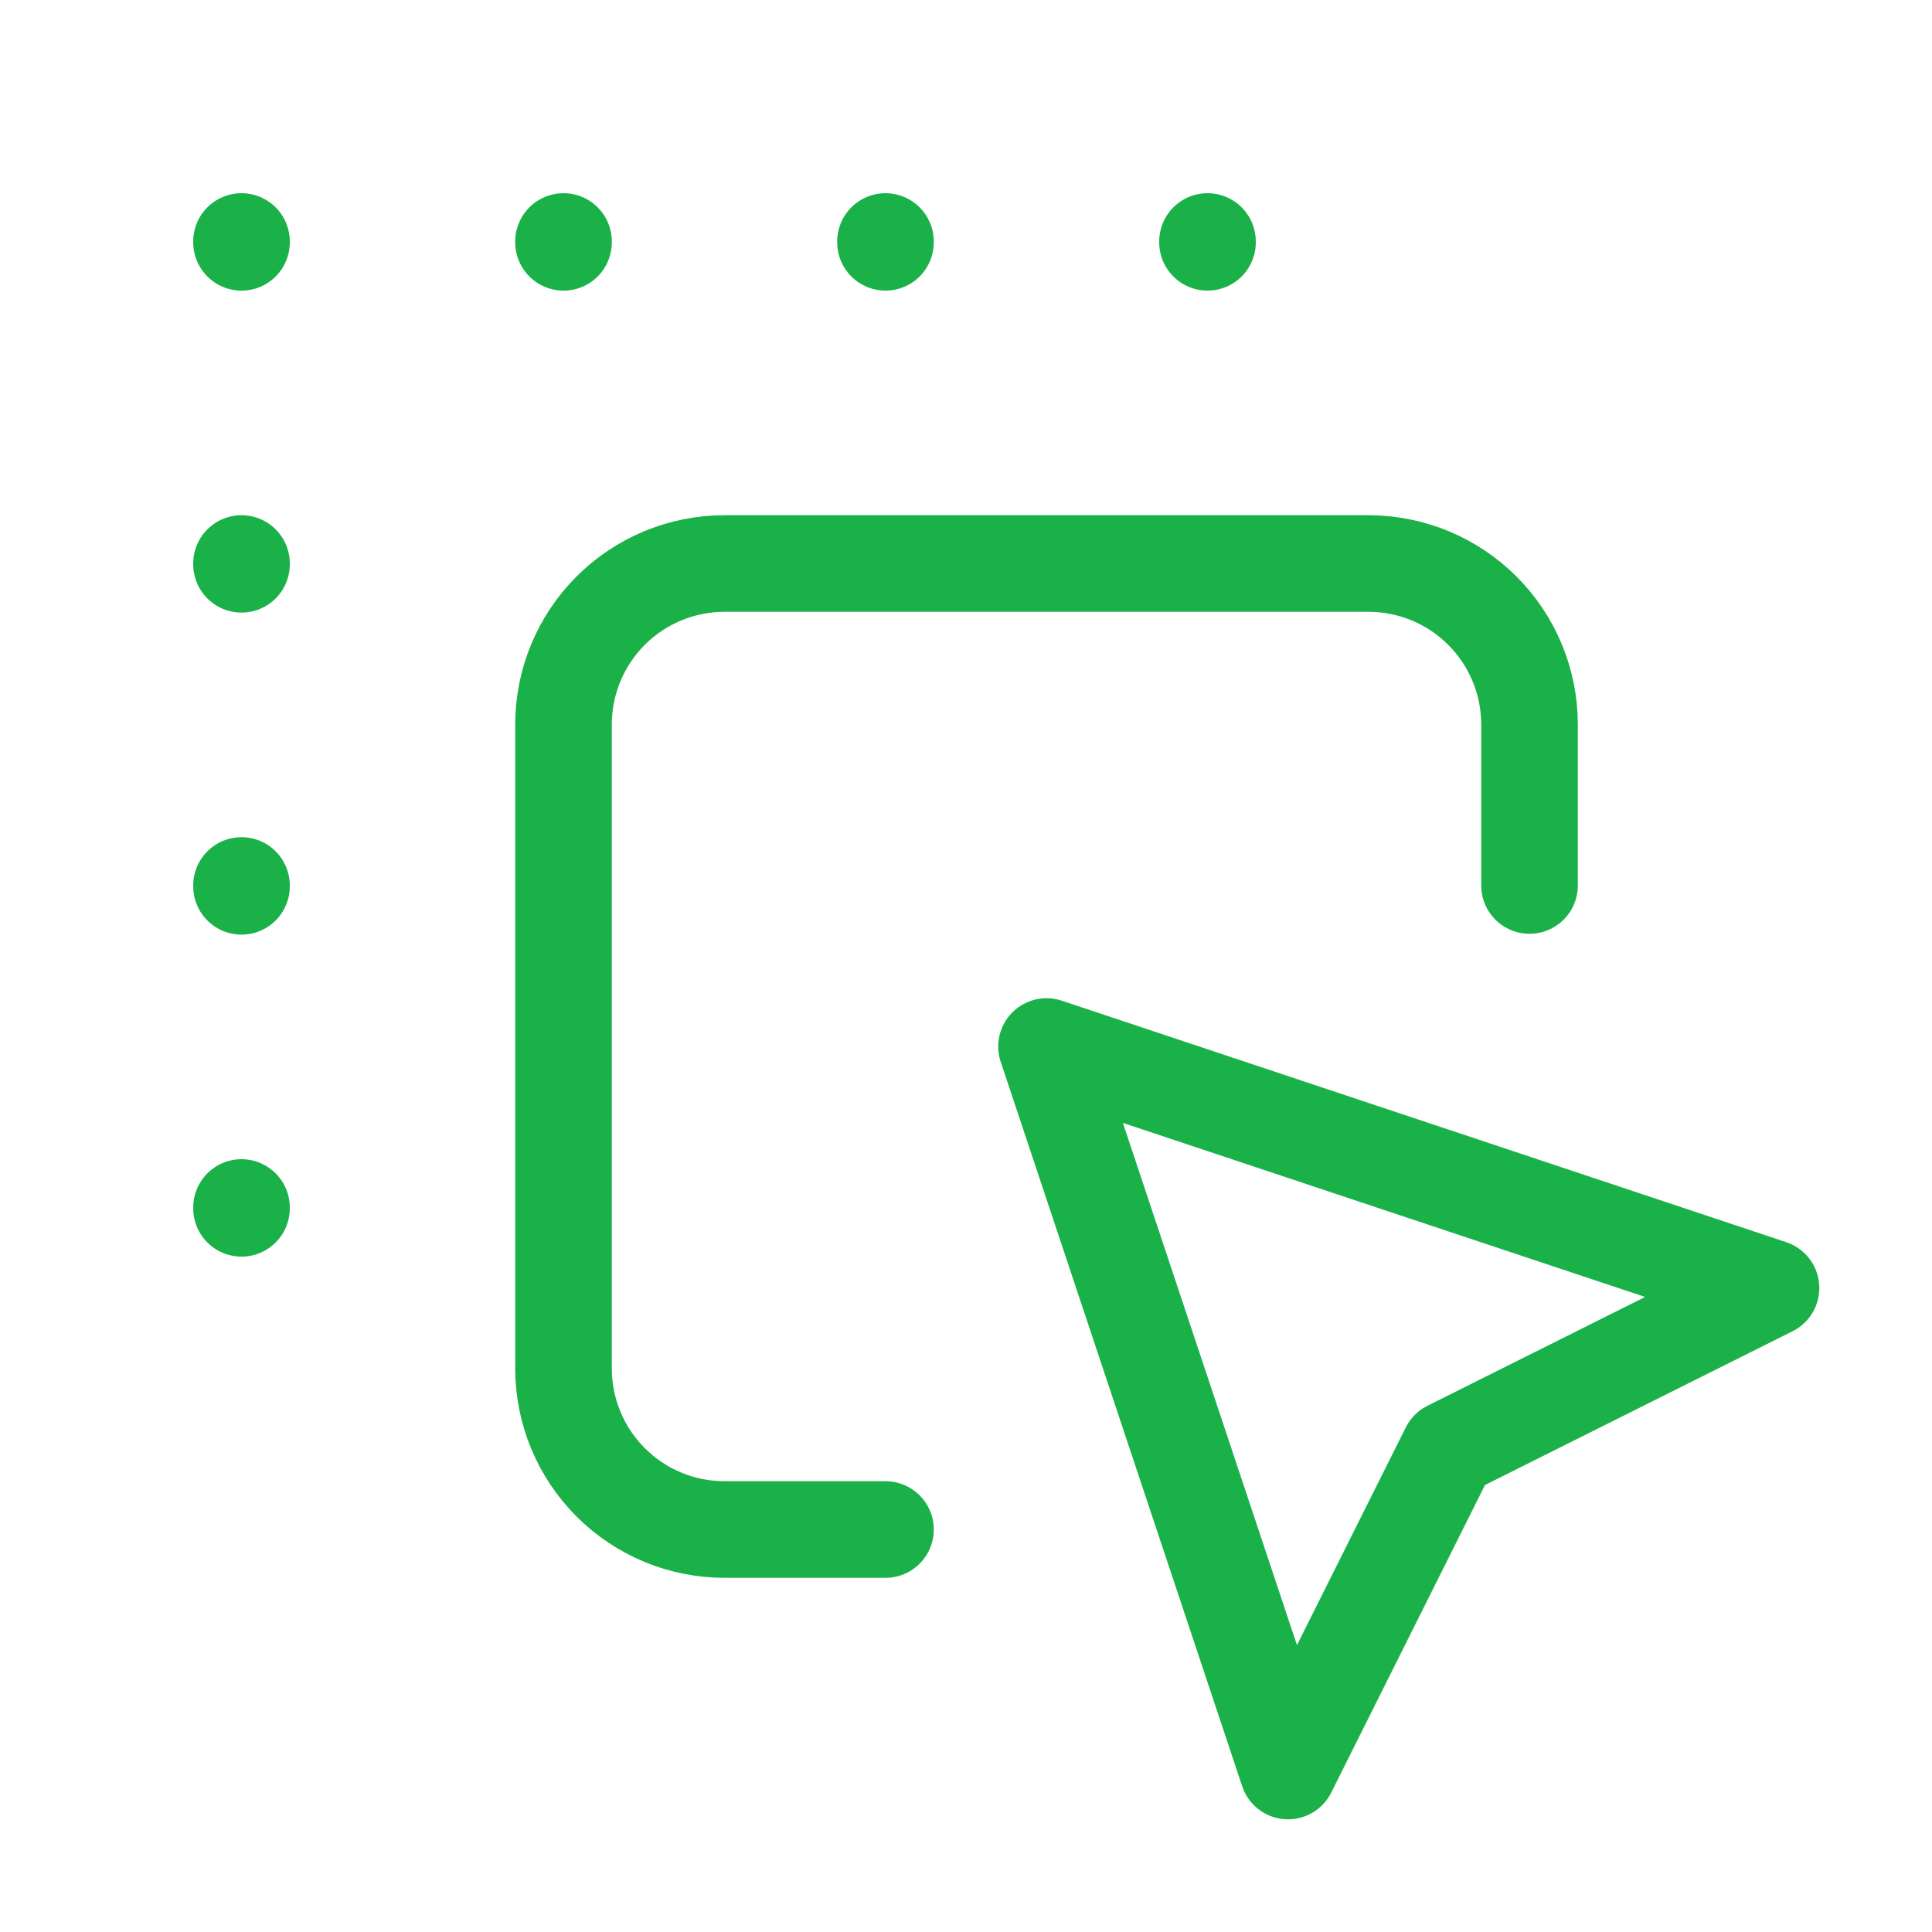 <?xml version="1.0" encoding="UTF-8"?> <svg xmlns="http://www.w3.org/2000/svg" width="40" height="40" viewBox="0 0 40 40" fill="none"><path d="M31.667 18.333V15C31.667 14.116 31.316 13.268 30.69 12.643C30.065 12.018 29.217 11.667 28.333 11.667H15C14.116 11.667 13.268 12.018 12.643 12.643C12.018 13.268 11.667 14.116 11.667 15V28.333C11.667 29.217 12.018 30.065 12.643 30.69C13.268 31.316 14.116 31.667 15 31.667H18.333M5 5V5.017M11.667 5V5.017M18.333 5V5.017M25 5V5.017M5 11.667V11.683M5 18.333V18.35M5 25V25.017M21.667 21.667L36.667 26.667L30 30L26.667 36.667L21.667 21.667Z" stroke="#1AB248" stroke-width="2" stroke-linecap="round" stroke-linejoin="round"></path></svg> 